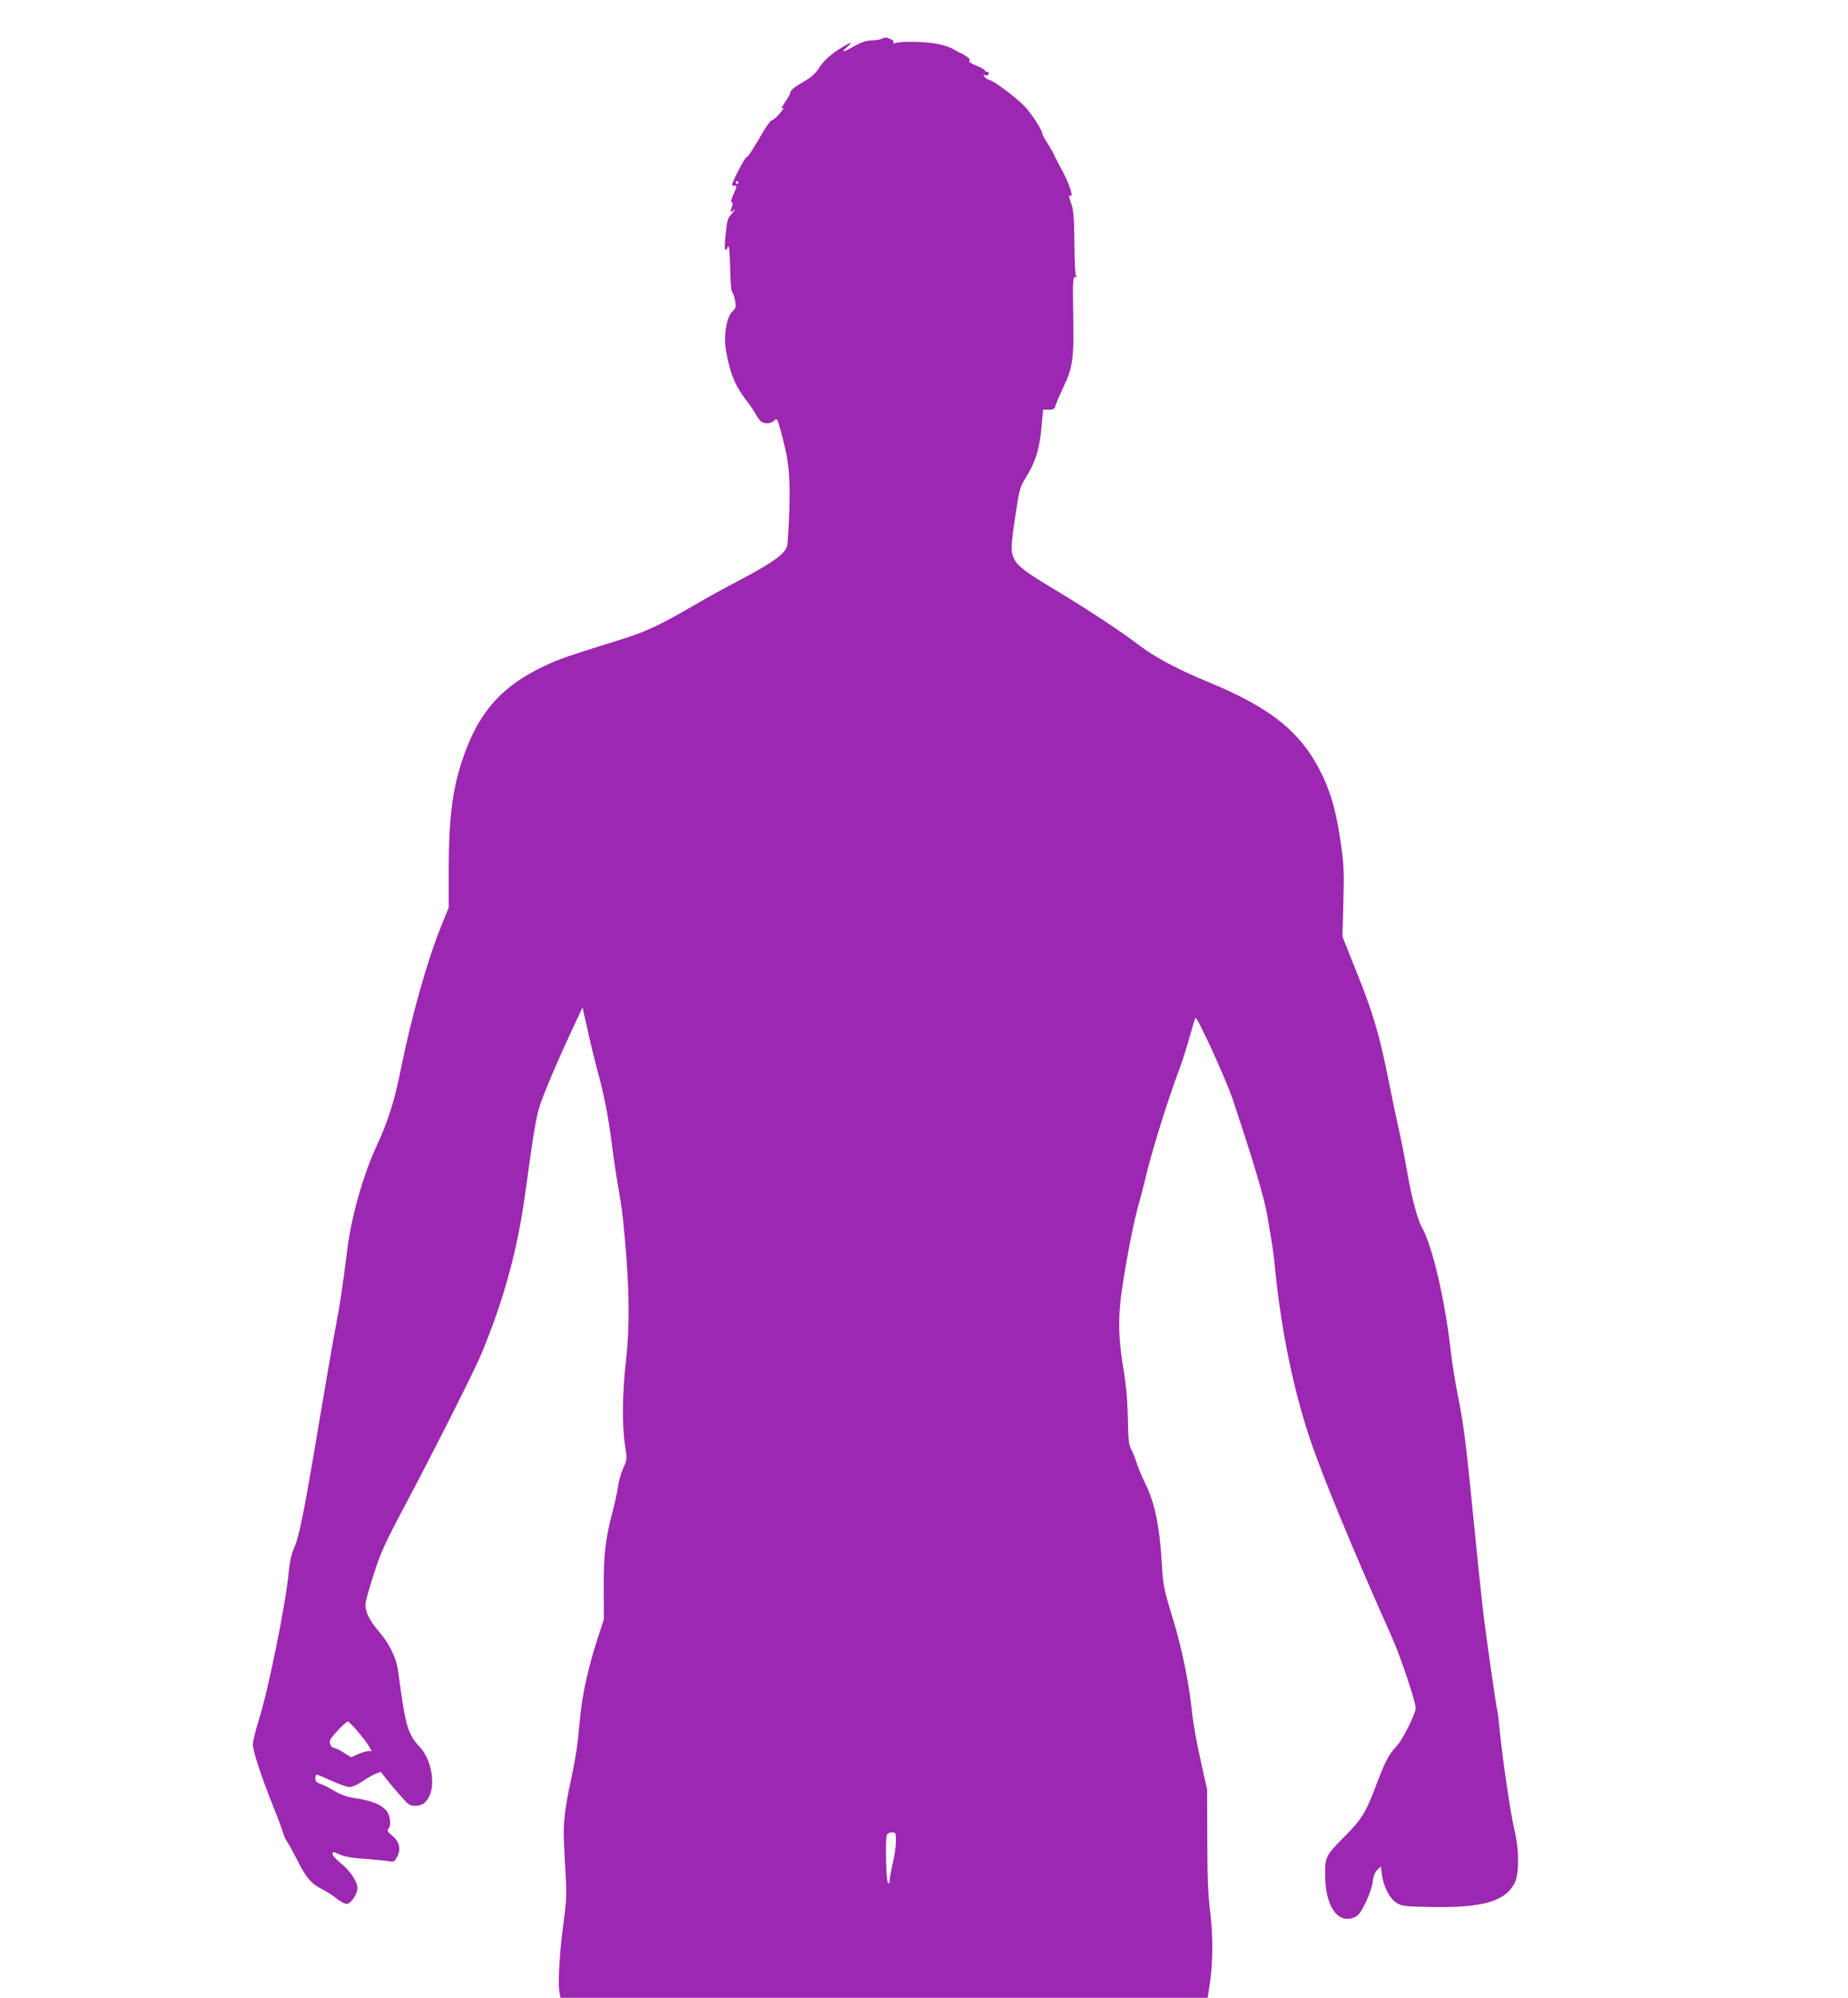 <?xml version="1.0" standalone="no"?>
<!DOCTYPE svg PUBLIC "-//W3C//DTD SVG 20010904//EN"
 "http://www.w3.org/TR/2001/REC-SVG-20010904/DTD/svg10.dtd">
<svg version="1.0" xmlns="http://www.w3.org/2000/svg"
 width="1184pt" height="1280pt" viewBox="0 0 1184 1280"
 preserveAspectRatio="xMidYMid meet">
<g transform="translate(0,1280) scale(0.1,-0.1)"
fill="#9c27b0" stroke="none">
<path d="M5645 12550 c-11 -5 -40 -9 -64 -9 -31 -1 -63 -12 -107 -36 -76 -43
-90 -44 -44 -4 44 37 14 28 -55 -17 -65 -43 -100 -76 -131 -125 -14 -22 -45
-53 -70 -67 -89 -53 -107 -67 -110 -84 -1 -9 -17 -38 -35 -64 -17 -26 -27 -44
-21 -40 20 12 13 -2 -19 -39 -17 -19 -36 -35 -43 -35 -6 0 -27 -26 -46 -57
-85 -145 -105 -176 -118 -181 -12 -4 -92 -159 -92 -177 0 -3 7 -5 15 -5 19 0
19 2 -6 -56 -14 -31 -18 -49 -11 -52 8 -2 8 -11 1 -28 -13 -35 -12 -38 9 -23
16 13 16 13 2 -6 -8 -11 -20 -26 -27 -33 -6 -7 -14 -31 -17 -55 -14 -116 -16
-157 -6 -157 5 0 10 5 10 10 0 6 3 10 8 10 4 0 8 -64 10 -142 1 -79 7 -145 12
-148 5 -3 14 -27 19 -53 8 -44 7 -50 -19 -75 -35 -36 -54 -149 -40 -238 24
-150 59 -236 134 -332 24 -32 51 -71 59 -88 9 -17 23 -36 31 -43 22 -19 63
-17 85 3 18 17 20 15 35 -36 59 -206 70 -301 63 -541 -4 -105 -10 -207 -14
-224 -12 -50 -89 -106 -289 -212 -98 -51 -232 -125 -298 -164 -231 -134 -315
-174 -486 -227 -334 -104 -387 -122 -486 -169 -256 -122 -399 -275 -497 -531
-85 -223 -112 -413 -112 -775 l0 -240 -39 -95 c-96 -233 -199 -598 -270 -950
-37 -188 -82 -329 -150 -475 -87 -186 -165 -459 -191 -670 -31 -249 -47 -354
-75 -500 -16 -82 -63 -355 -105 -605 -94 -563 -127 -732 -160 -806 -18 -41
-29 -89 -36 -164 -19 -200 -130 -748 -190 -937 -21 -68 -39 -140 -39 -160 0
-42 55 -209 133 -404 30 -74 57 -147 61 -163 4 -17 15 -41 25 -55 10 -14 39
-67 65 -118 56 -112 90 -153 159 -187 28 -14 72 -42 96 -62 26 -20 52 -34 65
-32 27 4 66 63 66 101 0 42 -49 114 -110 162 -27 22 -50 47 -50 57 0 15 4 15
47 -4 34 -15 81 -23 163 -28 63 -5 131 -11 151 -15 32 -6 36 -4 53 28 27 49
16 98 -32 136 -28 24 -34 33 -24 43 19 19 14 82 -9 112 -35 45 -95 69 -210 86
-45 7 -84 20 -124 44 -32 20 -73 40 -91 46 -26 9 -34 17 -34 36 0 13 4 24 9
24 5 0 48 -18 96 -40 48 -22 100 -40 115 -40 15 0 50 15 78 34 27 19 66 41 85
50 l36 14 28 -36 c15 -20 56 -69 91 -109 57 -66 67 -73 100 -73 50 0 77 21 98
75 32 86 2 228 -65 300 -80 86 -93 132 -140 487 -11 84 -56 176 -122 253 -67
78 -93 135 -86 189 4 23 29 110 56 194 43 131 72 194 195 425 199 376 445 864
490 972 145 350 231 664 281 1029 53 385 67 471 90 550 22 76 121 309 235 551
l42 90 33 -145 c17 -80 46 -197 63 -260 44 -162 68 -285 92 -470 11 -89 28
-200 36 -248 28 -160 33 -196 48 -367 29 -324 31 -557 7 -767 -24 -217 -27
-413 -7 -546 14 -93 14 -94 -11 -148 -13 -29 -29 -84 -34 -121 -5 -38 -21
-108 -34 -158 -45 -166 -58 -274 -57 -490 l1 -200 -44 -135 c-53 -165 -91
-333 -105 -463 -5 -53 -15 -141 -20 -195 -6 -53 -24 -155 -40 -227 -42 -191
-54 -293 -46 -425 3 -63 8 -167 12 -230 5 -90 1 -147 -15 -265 -24 -167 -38
-391 -27 -448 l7 -37 2073 0 2073 0 11 69 c23 139 25 317 6 476 -14 115 -19
225 -19 470 l-1 320 -33 145 c-41 187 -57 280 -71 410 -15 137 -62 363 -110
520 -64 211 -68 231 -75 350 -14 260 -45 411 -112 545 -19 39 -42 93 -50 120
-8 28 -24 67 -35 88 -16 32 -20 64 -22 205 -3 120 -11 210 -30 322 -30 180
-33 315 -11 476 26 182 75 442 105 548 16 56 36 133 45 171 40 175 140 498
224 723 17 46 45 134 62 195 17 62 34 118 38 125 9 16 198 -398 240 -525 134
-401 202 -633 220 -739 35 -205 40 -236 51 -349 40 -397 117 -770 225 -1091
77 -229 279 -718 523 -1264 56 -126 152 -413 152 -454 0 -35 -82 -201 -120
-241 -53 -58 -73 -95 -130 -245 -70 -185 -92 -221 -199 -330 -129 -131 -131
-135 -131 -251 0 -201 80 -319 186 -274 28 12 41 29 74 95 22 46 42 105 45
135 5 37 14 60 30 75 l22 21 7 -53 c10 -76 49 -152 94 -180 34 -21 50 -23 209
-26 340 -7 482 33 546 151 31 59 31 215 0 342 -24 99 -75 445 -93 625 -6 63
-13 122 -15 130 -9 31 -76 501 -95 665 -11 94 -38 355 -60 580 -49 494 -62
597 -100 785 -16 80 -37 210 -46 290 -35 316 -118 673 -184 786 -28 49 -67
196 -95 359 -14 83 -37 200 -51 260 -14 61 -45 210 -69 331 -59 292 -97 421
-205 690 l-89 223 6 223 c5 198 3 241 -17 378 -27 189 -59 307 -114 425 -133
280 -324 437 -746 610 -173 71 -336 157 -425 226 -123 94 -331 231 -540 357
-201 120 -249 157 -271 209 -19 44 -18 72 12 273 24 162 29 179 63 235 65 104
90 183 103 318 l11 122 36 0 c31 0 37 4 45 30 5 17 29 71 52 121 57 118 66
184 60 459 -4 223 -2 250 17 238 6 -4 7 -1 1 8 -5 8 -10 95 -10 194 -2 190 -6
233 -23 278 -13 33 -14 50 -3 43 23 -14 -7 78 -54 164 -30 55 -54 102 -54 105
0 3 -16 31 -35 61 -19 30 -35 57 -35 61 0 25 -65 128 -114 180 -54 58 -209
173 -233 173 -6 0 -17 8 -24 17 -12 15 -12 16 3 11 10 -4 19 -1 22 8 3 8 -1
14 -9 14 -8 0 -15 4 -15 9 0 5 -25 19 -56 31 -33 14 -51 26 -44 30 8 5 2 15
-18 29 -17 11 -33 21 -36 21 -4 0 -23 10 -44 23 -20 13 -71 30 -112 37 -78 14
-222 17 -260 5 -15 -5 -20 -4 -16 4 4 6 -4 15 -19 21 -30 12 -33 12 -60 0z
m-915 -920 c0 -5 -2 -10 -4 -10 -3 0 -8 5 -11 10 -3 6 -1 10 4 10 6 0 11 -4
11 -10z m-2442 -9919 c28 -32 61 -75 73 -95 l21 -36 -24 0 c-12 0 -42 -9 -66
-20 l-42 -19 -47 29 c-26 17 -52 30 -59 30 -20 0 -36 28 -29 50 7 22 100 120
114 120 4 0 31 -26 59 -59z m3452 -708 c0 -32 -9 -95 -20 -141 -11 -46 -20
-95 -20 -110 0 -19 -3 -23 -11 -15 -12 12 -18 278 -7 306 4 10 18 17 33 17 24
0 25 -3 25 -57z"/>
</g>
</svg>
